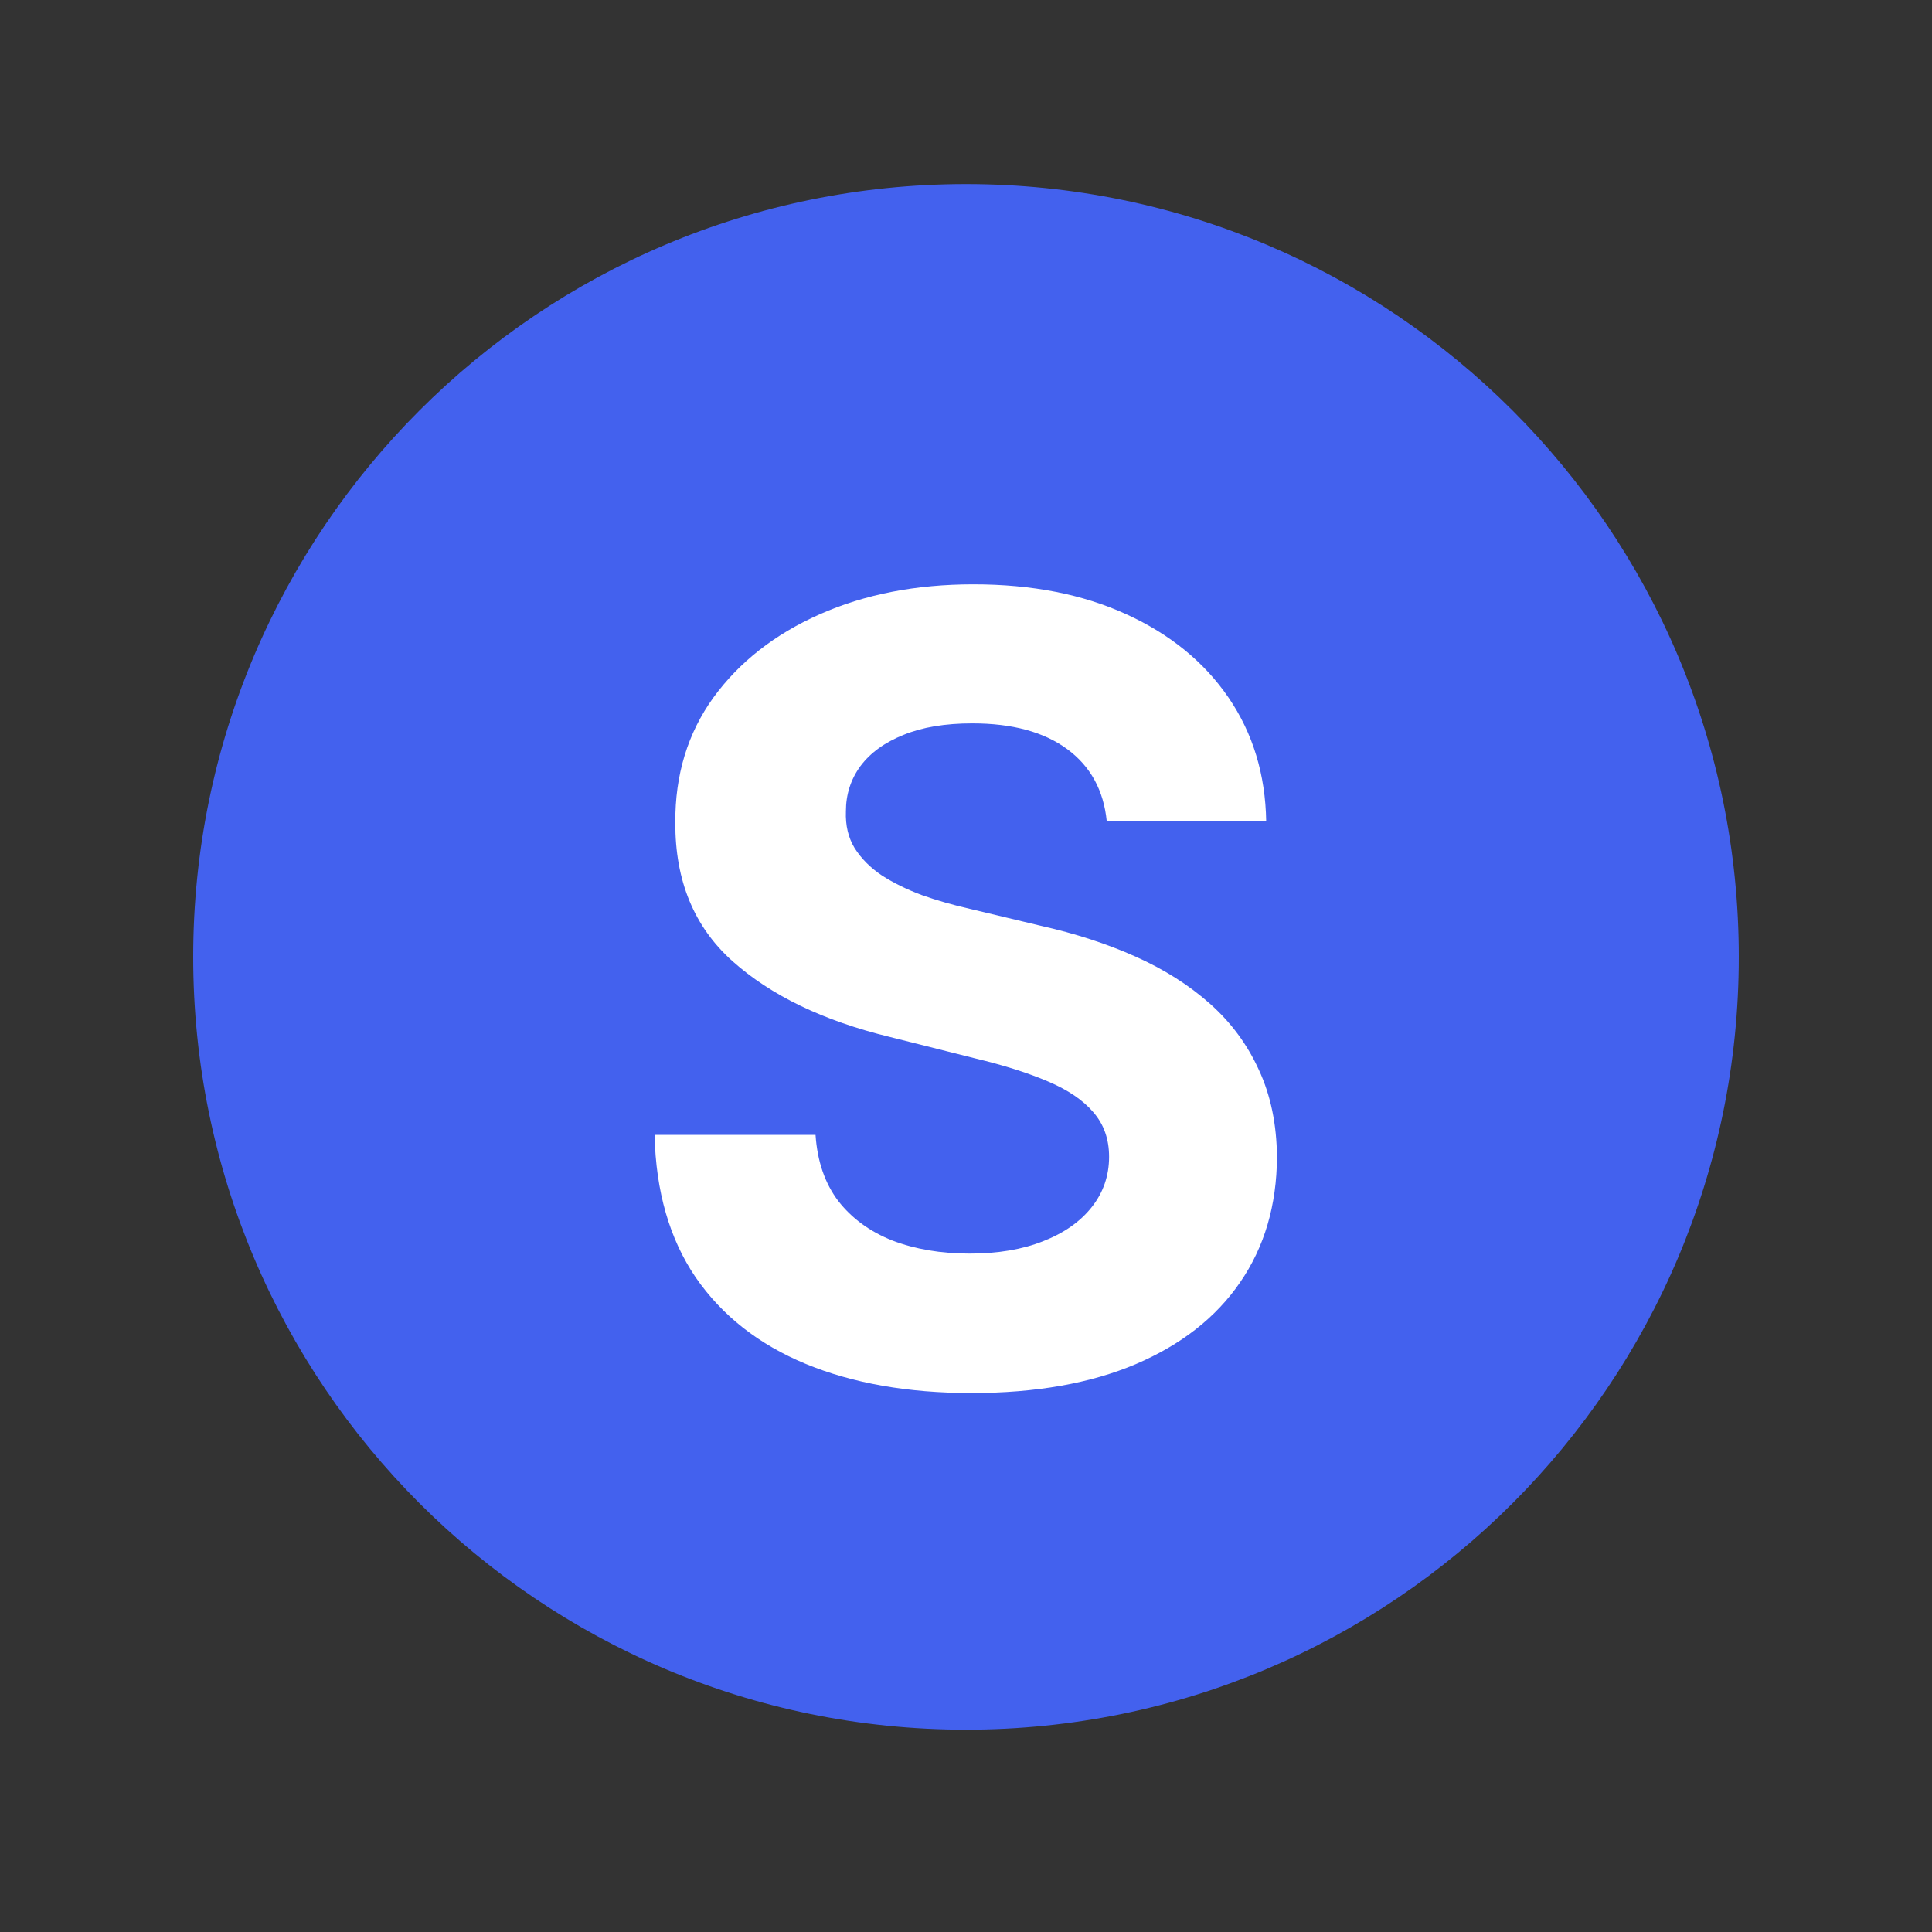 <svg width="50" height="50" viewBox="0 0 50 50" fill="none" xmlns="http://www.w3.org/2000/svg">
<rect x="0" y="0" width="50" height="50" fill="#333333" stroke="none"/>
<path d="M5 24.764C5 13.718 13.954 4.764 25 4.764C36.046 4.764 45 13.718 45 24.764C45 35.809 36.046 44.764 25 44.764C13.954 44.764 5 35.809 5 24.764Z" fill="#4361EE"/>
<path d="M28.643 21.257C28.563 20.454 28.222 19.831 27.619 19.387C27.016 18.943 26.197 18.721 25.163 18.721C24.46 18.721 23.867 18.82 23.383 19.019C22.899 19.212 22.528 19.48 22.269 19.825C22.017 20.169 21.892 20.561 21.892 20.998C21.878 21.363 21.954 21.681 22.12 21.953C22.293 22.224 22.528 22.46 22.826 22.659C23.125 22.851 23.469 23.02 23.86 23.166C24.251 23.305 24.669 23.424 25.113 23.524L26.943 23.961C27.831 24.16 28.646 24.425 29.389 24.757C30.131 25.088 30.774 25.496 31.318 25.98C31.861 26.463 32.282 27.034 32.58 27.69C32.885 28.346 33.041 29.098 33.048 29.947C33.041 31.193 32.723 32.274 32.093 33.188C31.47 34.096 30.569 34.803 29.389 35.306C28.215 35.803 26.8 36.052 25.143 36.052C23.499 36.052 22.067 35.8 20.848 35.296C19.634 34.793 18.686 34.047 18.004 33.059C17.328 32.065 16.973 30.835 16.94 29.37H21.106C21.152 30.053 21.348 30.623 21.693 31.08C22.044 31.531 22.511 31.873 23.095 32.105C23.685 32.33 24.351 32.443 25.093 32.443C25.822 32.443 26.455 32.337 26.992 32.124C27.536 31.912 27.957 31.617 28.255 31.239C28.553 30.862 28.703 30.427 28.703 29.937C28.703 29.48 28.567 29.095 28.295 28.784C28.03 28.472 27.639 28.207 27.122 27.988C26.611 27.769 25.985 27.57 25.242 27.392L23.025 26.835C21.308 26.417 19.953 25.764 18.958 24.876C17.964 23.988 17.47 22.791 17.477 21.286C17.47 20.053 17.798 18.976 18.461 18.055C19.131 17.134 20.049 16.414 21.215 15.897C22.382 15.38 23.708 15.122 25.193 15.122C26.704 15.122 28.023 15.38 29.15 15.897C30.284 16.414 31.165 17.134 31.795 18.055C32.425 18.976 32.749 20.044 32.769 21.257H28.643Z" fill="white"/>
</svg>
